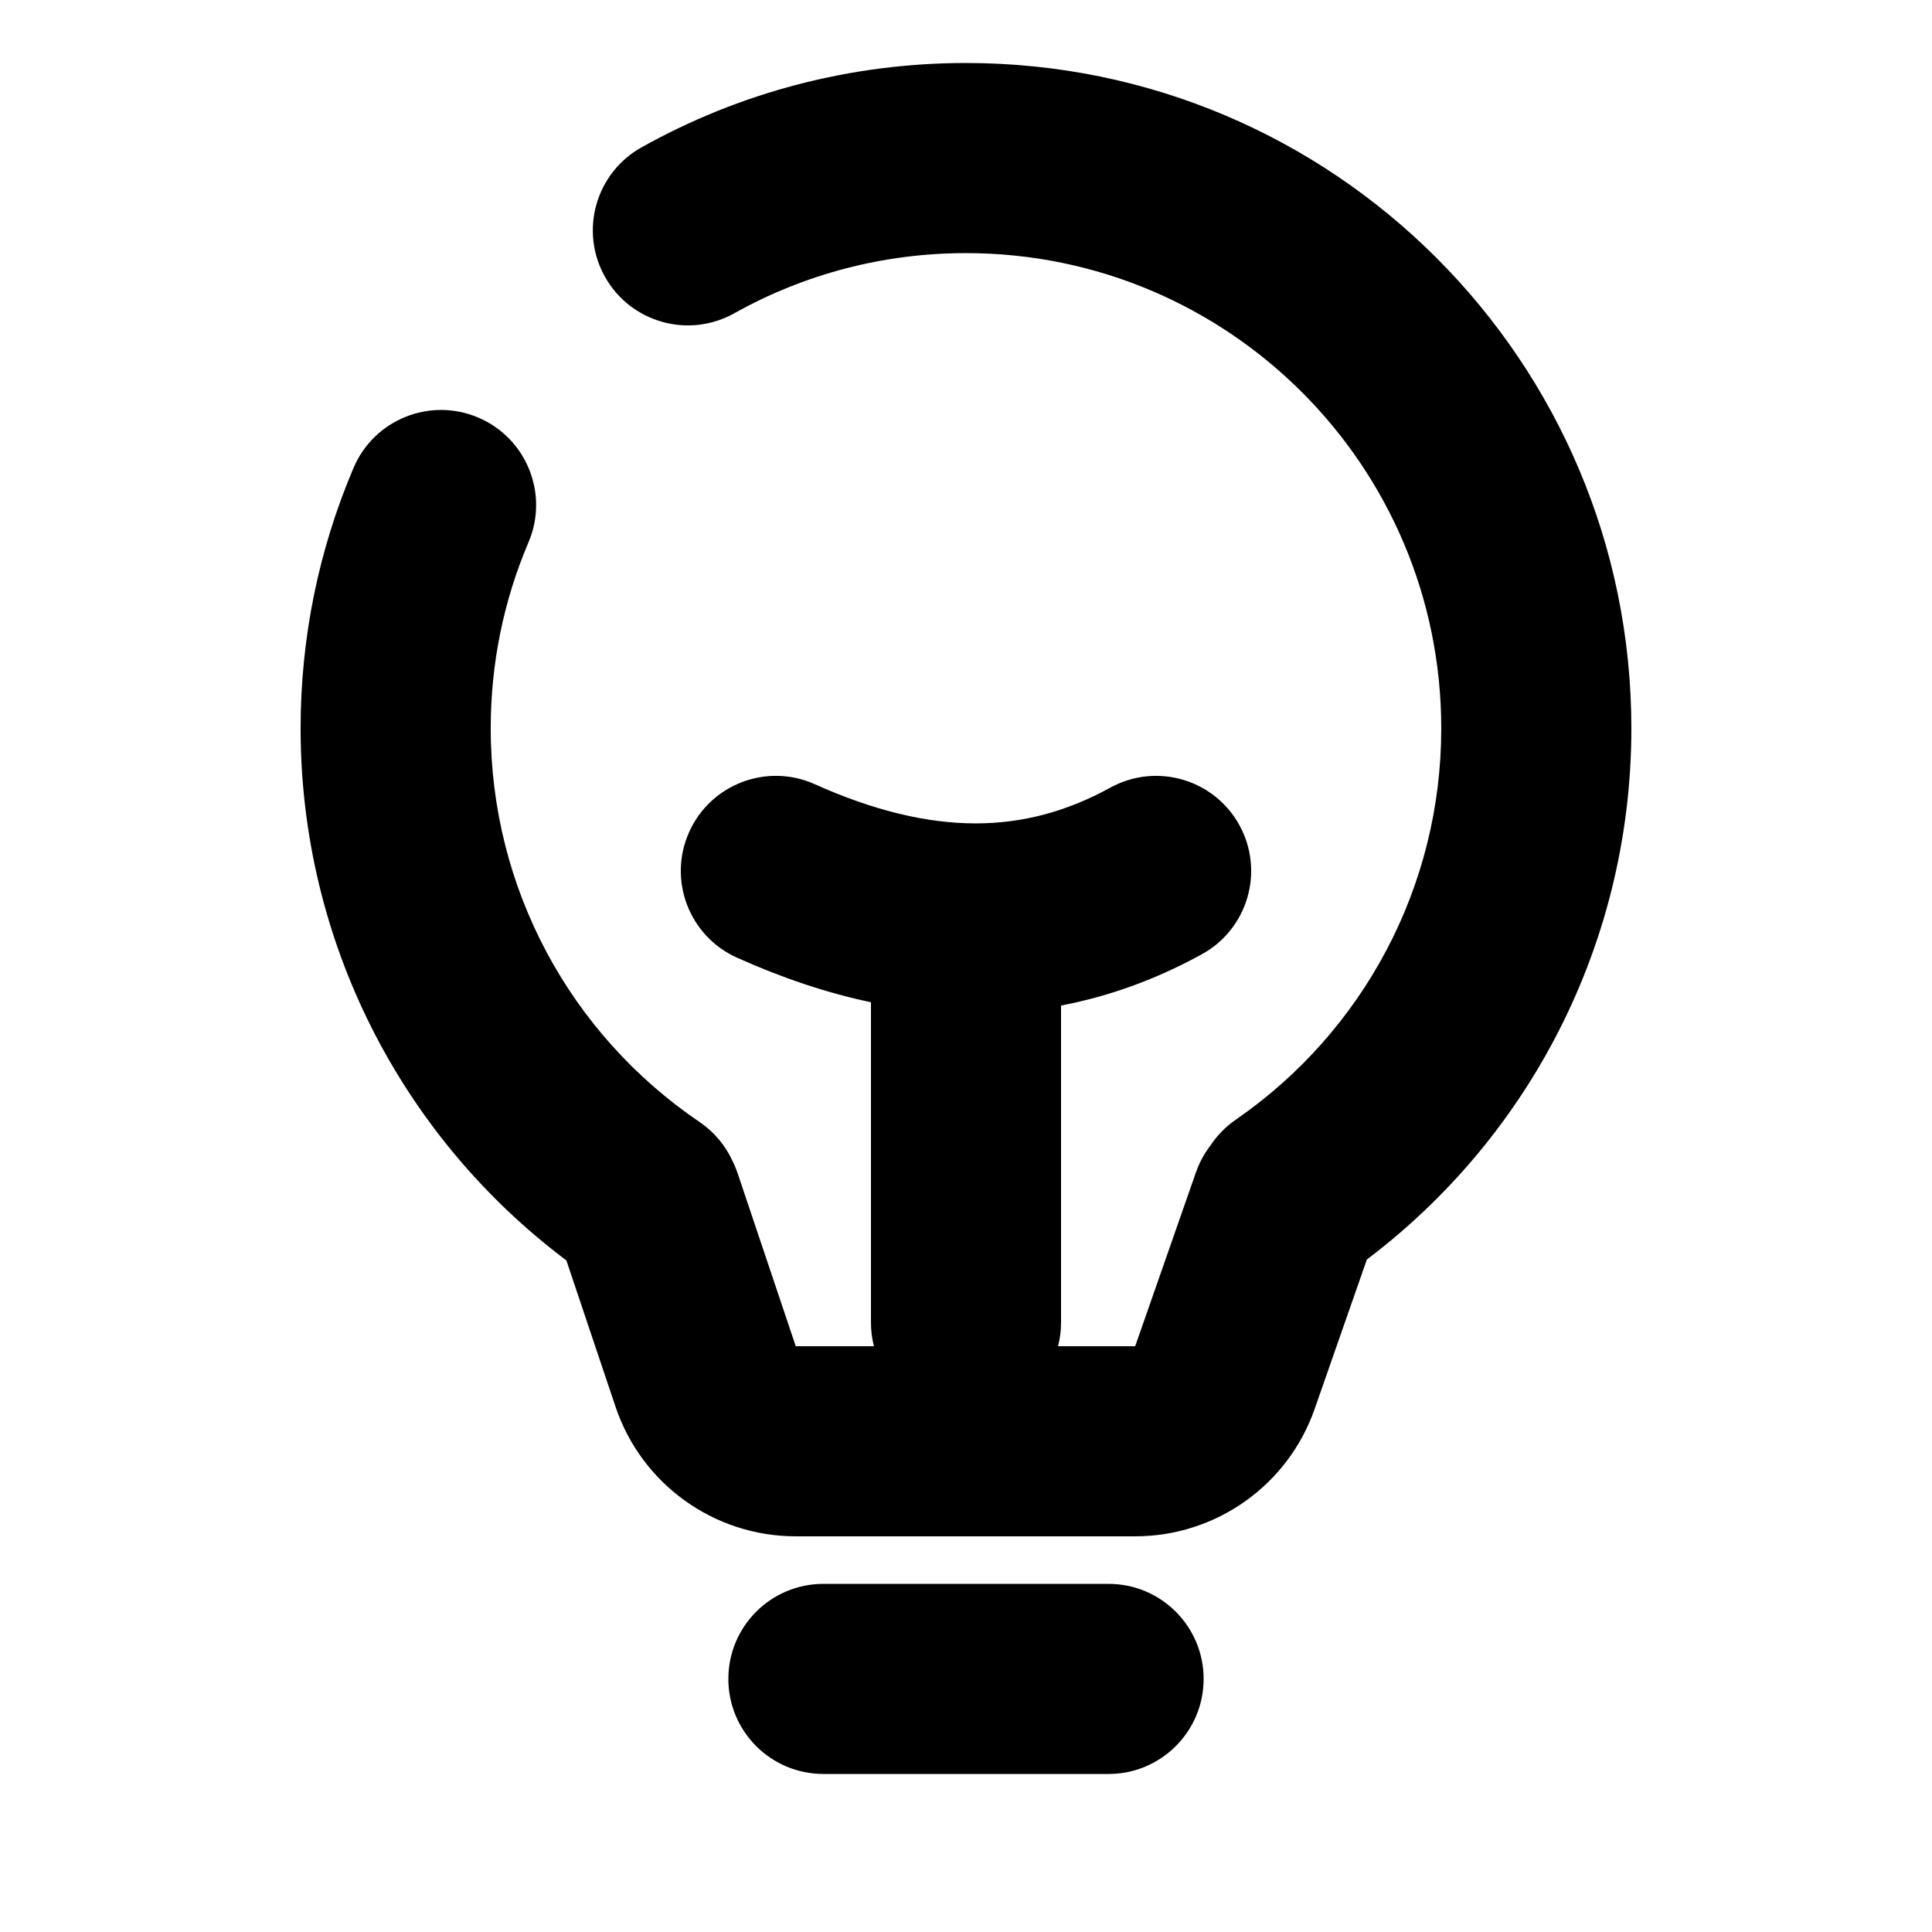 <?xml version="1.0" encoding="UTF-8"?>
<!-- Uploaded to: ICON Repo, www.svgrepo.com, Generator: ICON Repo Mixer Tools -->
<svg fill="#000000" width="800px" height="800px" version="1.1" viewBox="144 144 512 512" xmlns="http://www.w3.org/2000/svg">
 <path d="m500.12 482.19c-11.445 7.906-27.137 5.039-35.043-6.41-7.91-11.445-5.039-27.133 6.406-35.043 33.863-23.395 54.465-61.797 54.465-103.71 0-69.562-56.391-125.95-125.95-125.95-21.832 0-42.797 5.539-61.398 15.945-12.141 6.793-27.492 2.461-34.285-9.68-6.793-12.141-2.457-27.492 9.684-34.285 26.07-14.586 55.5-22.363 86-22.363 97.383 0 176.33 78.949 176.33 176.34 0 58.645-28.871 112.46-76.211 145.17zm-75.727 18.57h20.445l16.105-46.094c4.586-13.133 18.953-20.062 32.086-15.473 13.137 4.586 20.062 18.953 15.477 32.086l-16.105 46.094c-7.062 20.223-26.141 33.766-47.562 33.766h-89.957c-21.641 0-40.863-13.82-47.758-34.332l-13.031-38.785c-43.879-32.98-70.43-84.762-70.43-141 0-24.016 4.816-47.402 14.043-69.059 5.453-12.797 20.25-18.754 33.047-13.301 12.801 5.453 18.758 20.246 13.305 33.047-6.578 15.441-10.012 32.113-10.012 49.312 0 42.285 20.969 80.984 55.32 104.3 3.945 2.68 6.891 6.277 8.742 10.316 0.531 1.055 0.992 2.16 1.379 3.309l15.395 45.812h20.719c-0.52-2.016-0.793-4.125-0.793-6.301v-84.852c-11.633-2.453-23.477-6.41-35.52-11.824-12.688-5.707-18.352-20.617-12.648-33.305 5.707-12.691 20.617-18.352 33.305-12.648 15.586 7.008 29.77 10.379 42.625 10.379 12.32 0 24.086-3.098 35.66-9.469 12.188-6.711 27.508-2.269 34.215 9.918 6.711 12.188 2.269 27.504-9.918 34.215-12.004 6.609-24.48 11.156-37.34 13.602v83.984c0 2.176-0.273 4.285-0.793 6.301zm-62.184 113.36c-13.91 0-25.188-11.277-25.188-25.191 0-13.91 11.277-25.188 25.188-25.188h75.574c13.91 0 25.191 11.277 25.191 25.188 0 13.914-11.281 25.191-25.191 25.191z"/>
</svg>